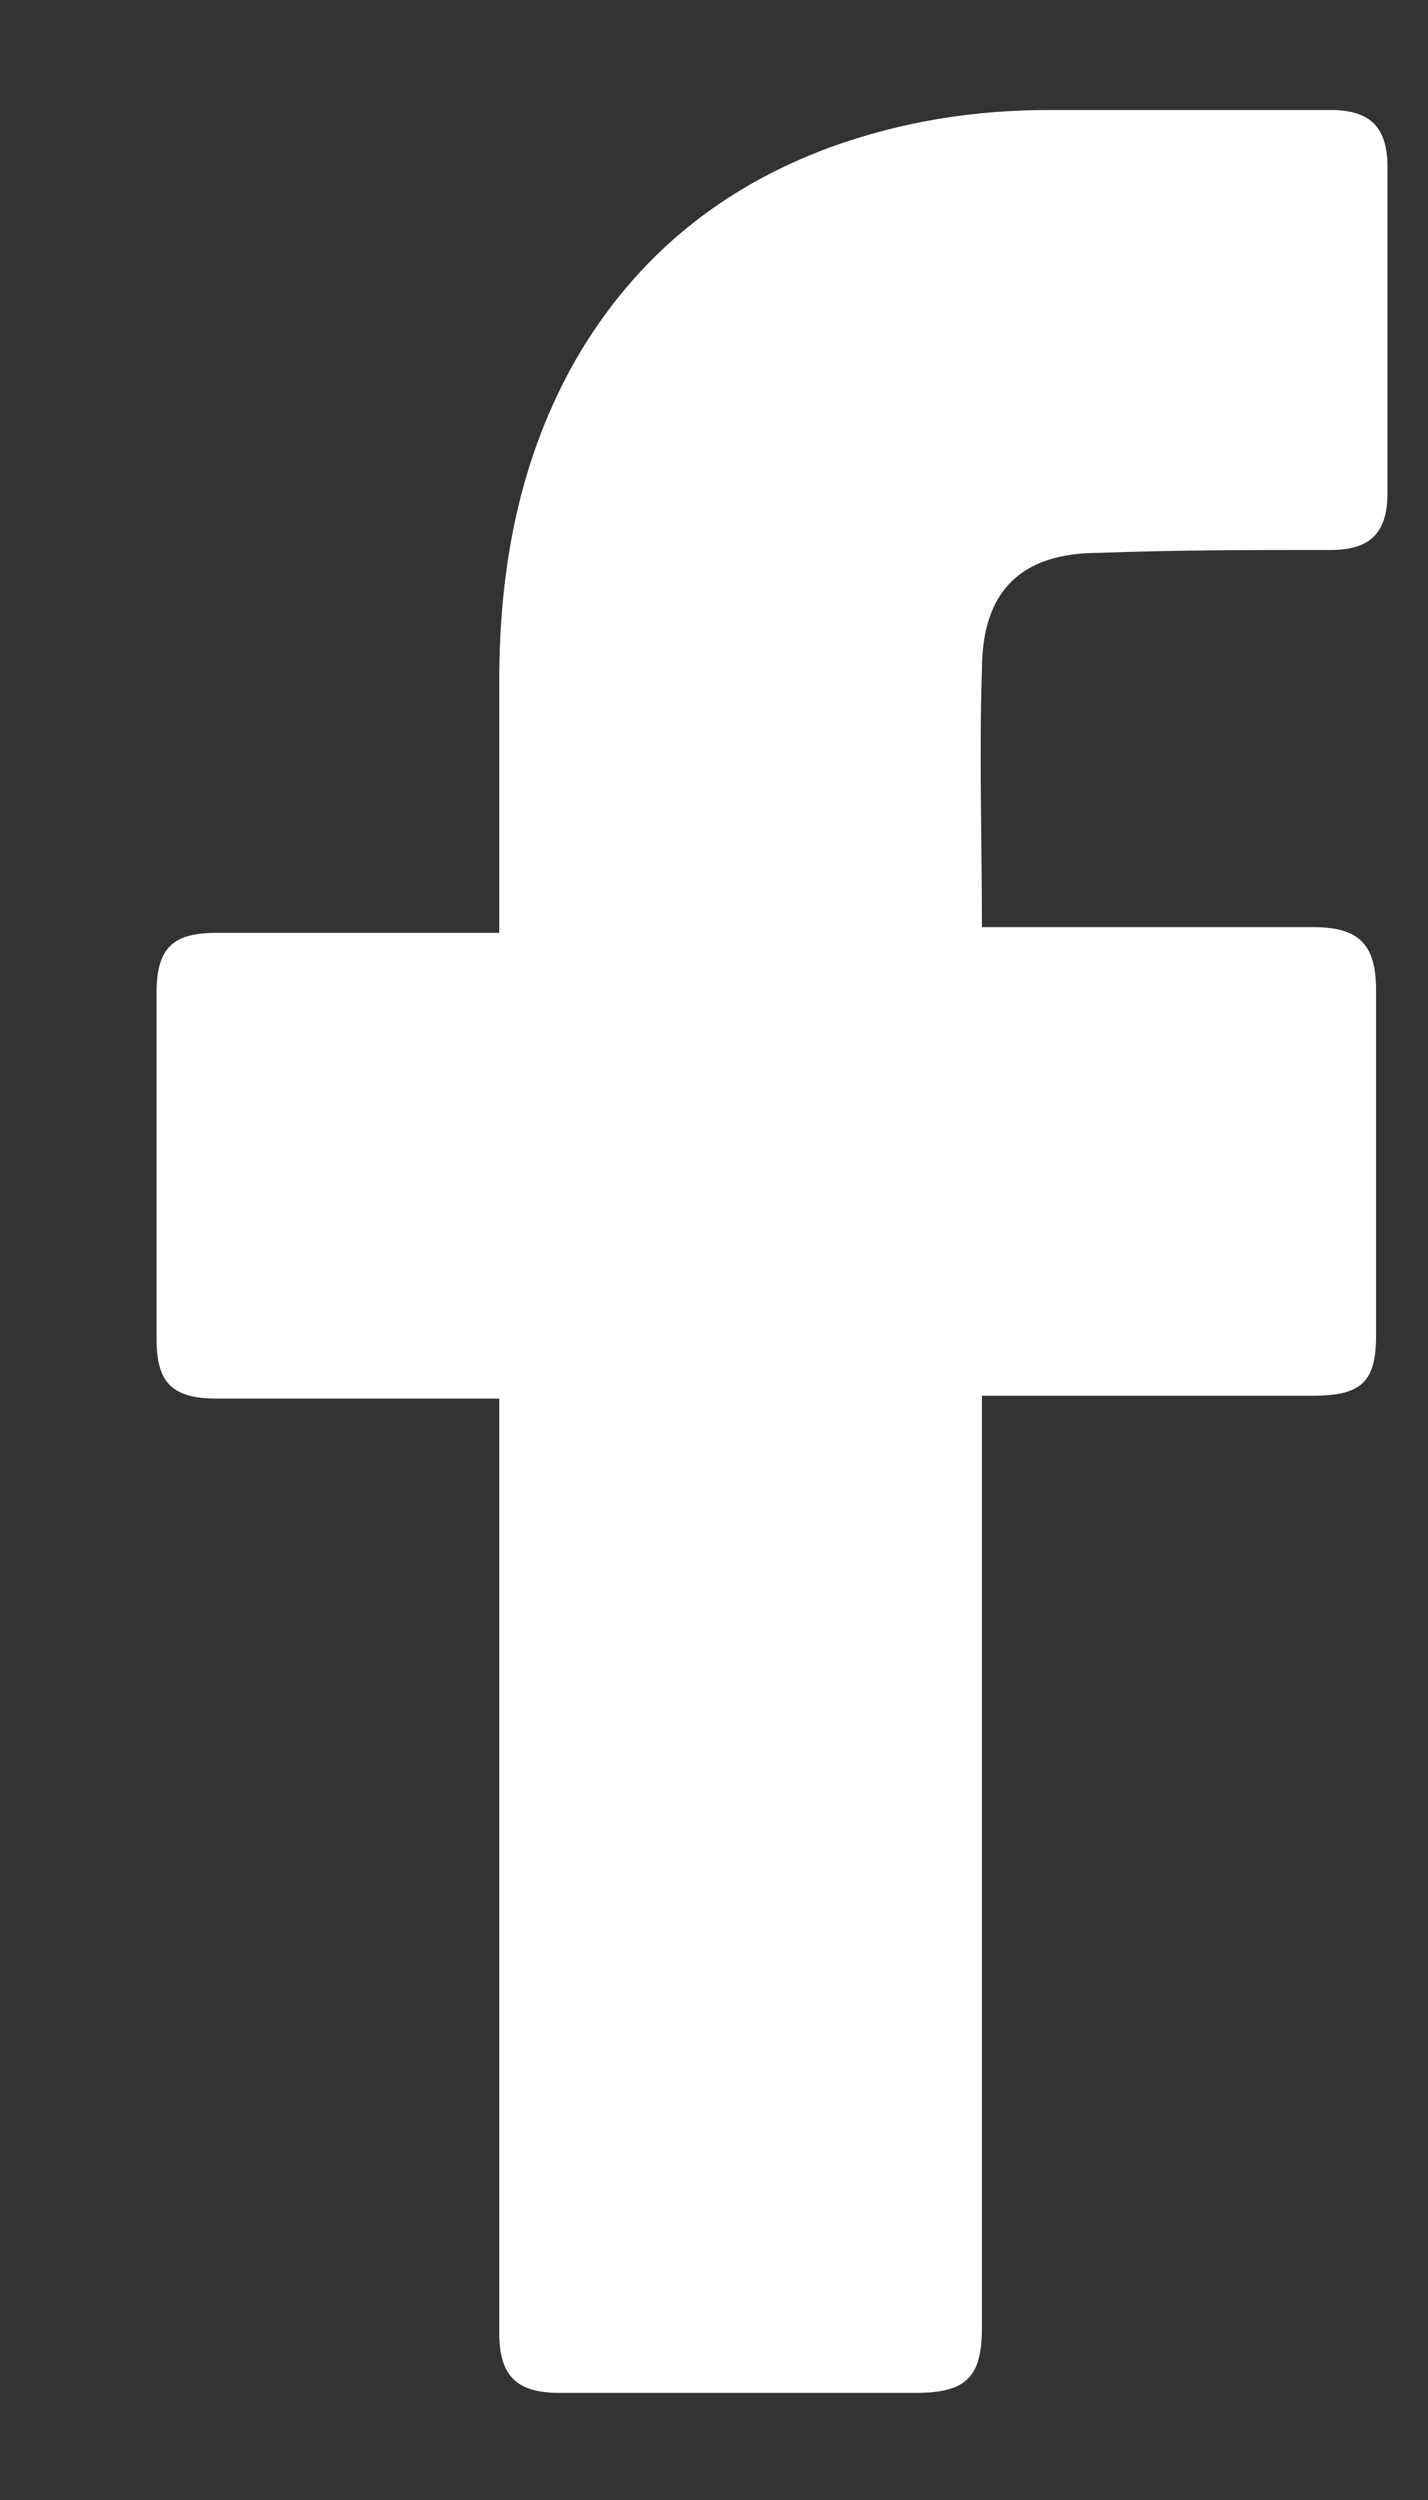 <svg width="8" height="14" viewBox="0 0 8 14" fill="none" xmlns="http://www.w3.org/2000/svg">
<rect x="0" y="0" width="8" height="14" fill="#333333" stroke="none"/>
<path d="M2.797 7.832H1.213C0.957 7.832 0.877 7.736 0.877 7.496V5.56C0.877 5.304 0.973 5.224 1.213 5.224H2.797V3.816C2.797 3.176 2.909 2.568 3.229 2.008C3.565 1.432 4.045 1.048 4.653 0.824C5.053 0.68 5.453 0.616 5.885 0.616H7.453C7.677 0.616 7.773 0.712 7.773 0.936V2.76C7.773 2.984 7.677 3.08 7.453 3.08C7.021 3.08 6.589 3.08 6.157 3.096C5.725 3.096 5.501 3.304 5.501 3.752C5.485 4.232 5.501 4.696 5.501 5.192H7.357C7.613 5.192 7.709 5.288 7.709 5.544V7.48C7.709 7.736 7.629 7.816 7.357 7.816H5.501V13.032C5.501 13.304 5.421 13.4 5.133 13.4H3.133C2.893 13.4 2.797 13.304 2.797 13.064V7.832Z" fill="white"/>
</svg>
